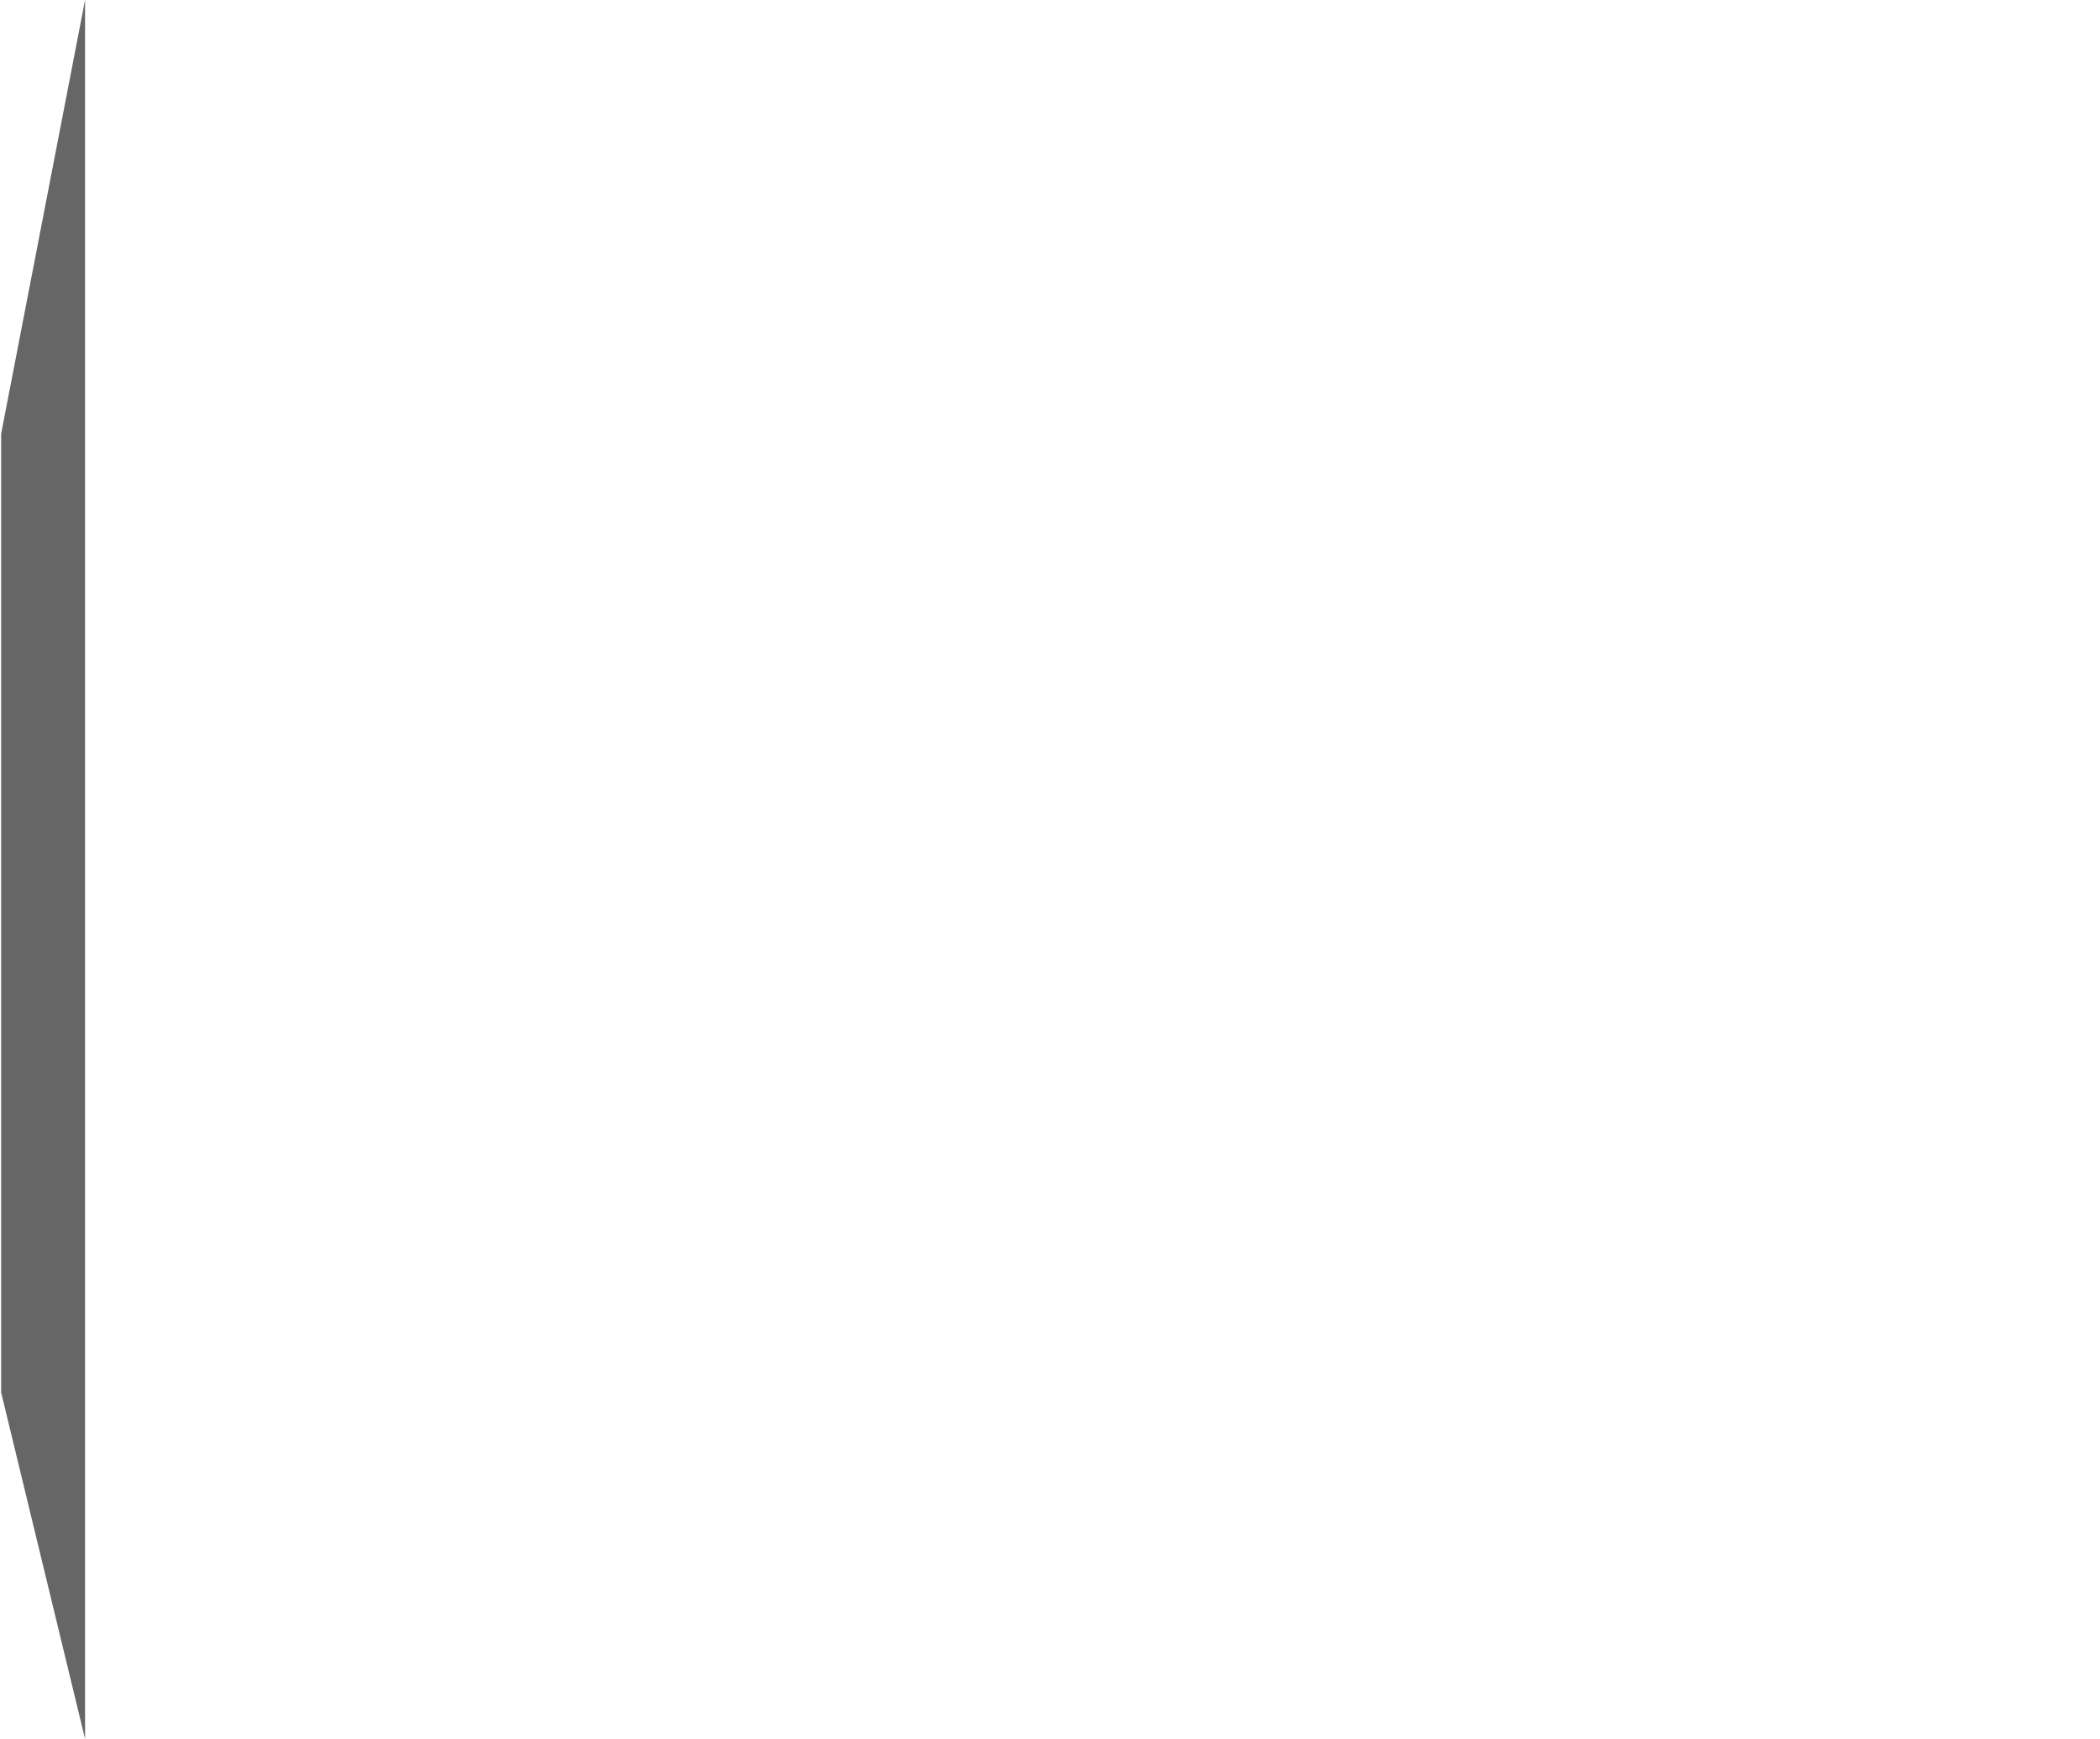 <?xml version="1.0" encoding="UTF-8" standalone="no"?>
<svg xmlns:xlink="http://www.w3.org/1999/xlink" height="226.9px" width="274.05px" xmlns="http://www.w3.org/2000/svg">
  <g transform="matrix(1.0, 0.0, 0.0, 1.0, 137.0, 118.8)">
    <path d="M-136.85 -62.2 L-136.85 62.9 -125.9 108.1 -125.9 -118.8 -136.85 -62.2" fill="#666666" fill-rule="evenodd" stroke="none">
      <animate attributeName="fill" dur="2s" repeatCount="indefinite" values="#666666;#cccccd"/>
      <animate attributeName="fill-opacity" dur="2s" repeatCount="indefinite" values="1.0;1.0"/>
      <animate attributeName="d" dur="2s" repeatCount="indefinite" values="M-136.85 -62.2 L-136.85 62.9 -125.9 108.1 -125.9 -118.8 -136.85 -62.2;M-137.0 -63.0 L-137.0 62.95 137.05 62.95 137.05 -63.0 -137.0 -63.0"/>
    </path>
    <path d="M-136.85 -62.2 L-125.9 -118.8 -125.9 108.1 -136.85 62.9 -136.85 -62.2" fill="none" stroke="#000000" stroke-linecap="round" stroke-linejoin="round" stroke-opacity="0.0" stroke-width="1.0">
      <animate attributeName="stroke" dur="2s" repeatCount="indefinite" values="#000000;#000001"/>
      <animate attributeName="stroke-width" dur="2s" repeatCount="indefinite" values="0.0;0.0"/>
      <animate attributeName="fill-opacity" dur="2s" repeatCount="indefinite" values="0.0;0.0"/>
      <animate attributeName="d" dur="2s" repeatCount="indefinite" values="M-136.85 -62.2 L-125.9 -118.8 -125.9 108.1 -136.85 62.9 -136.85 -62.2;M-137.0 -63.0 L137.05 -63.0 137.05 62.95 -137.0 62.95 -137.0 -63.0"/>
    </path>
  </g>
</svg>
